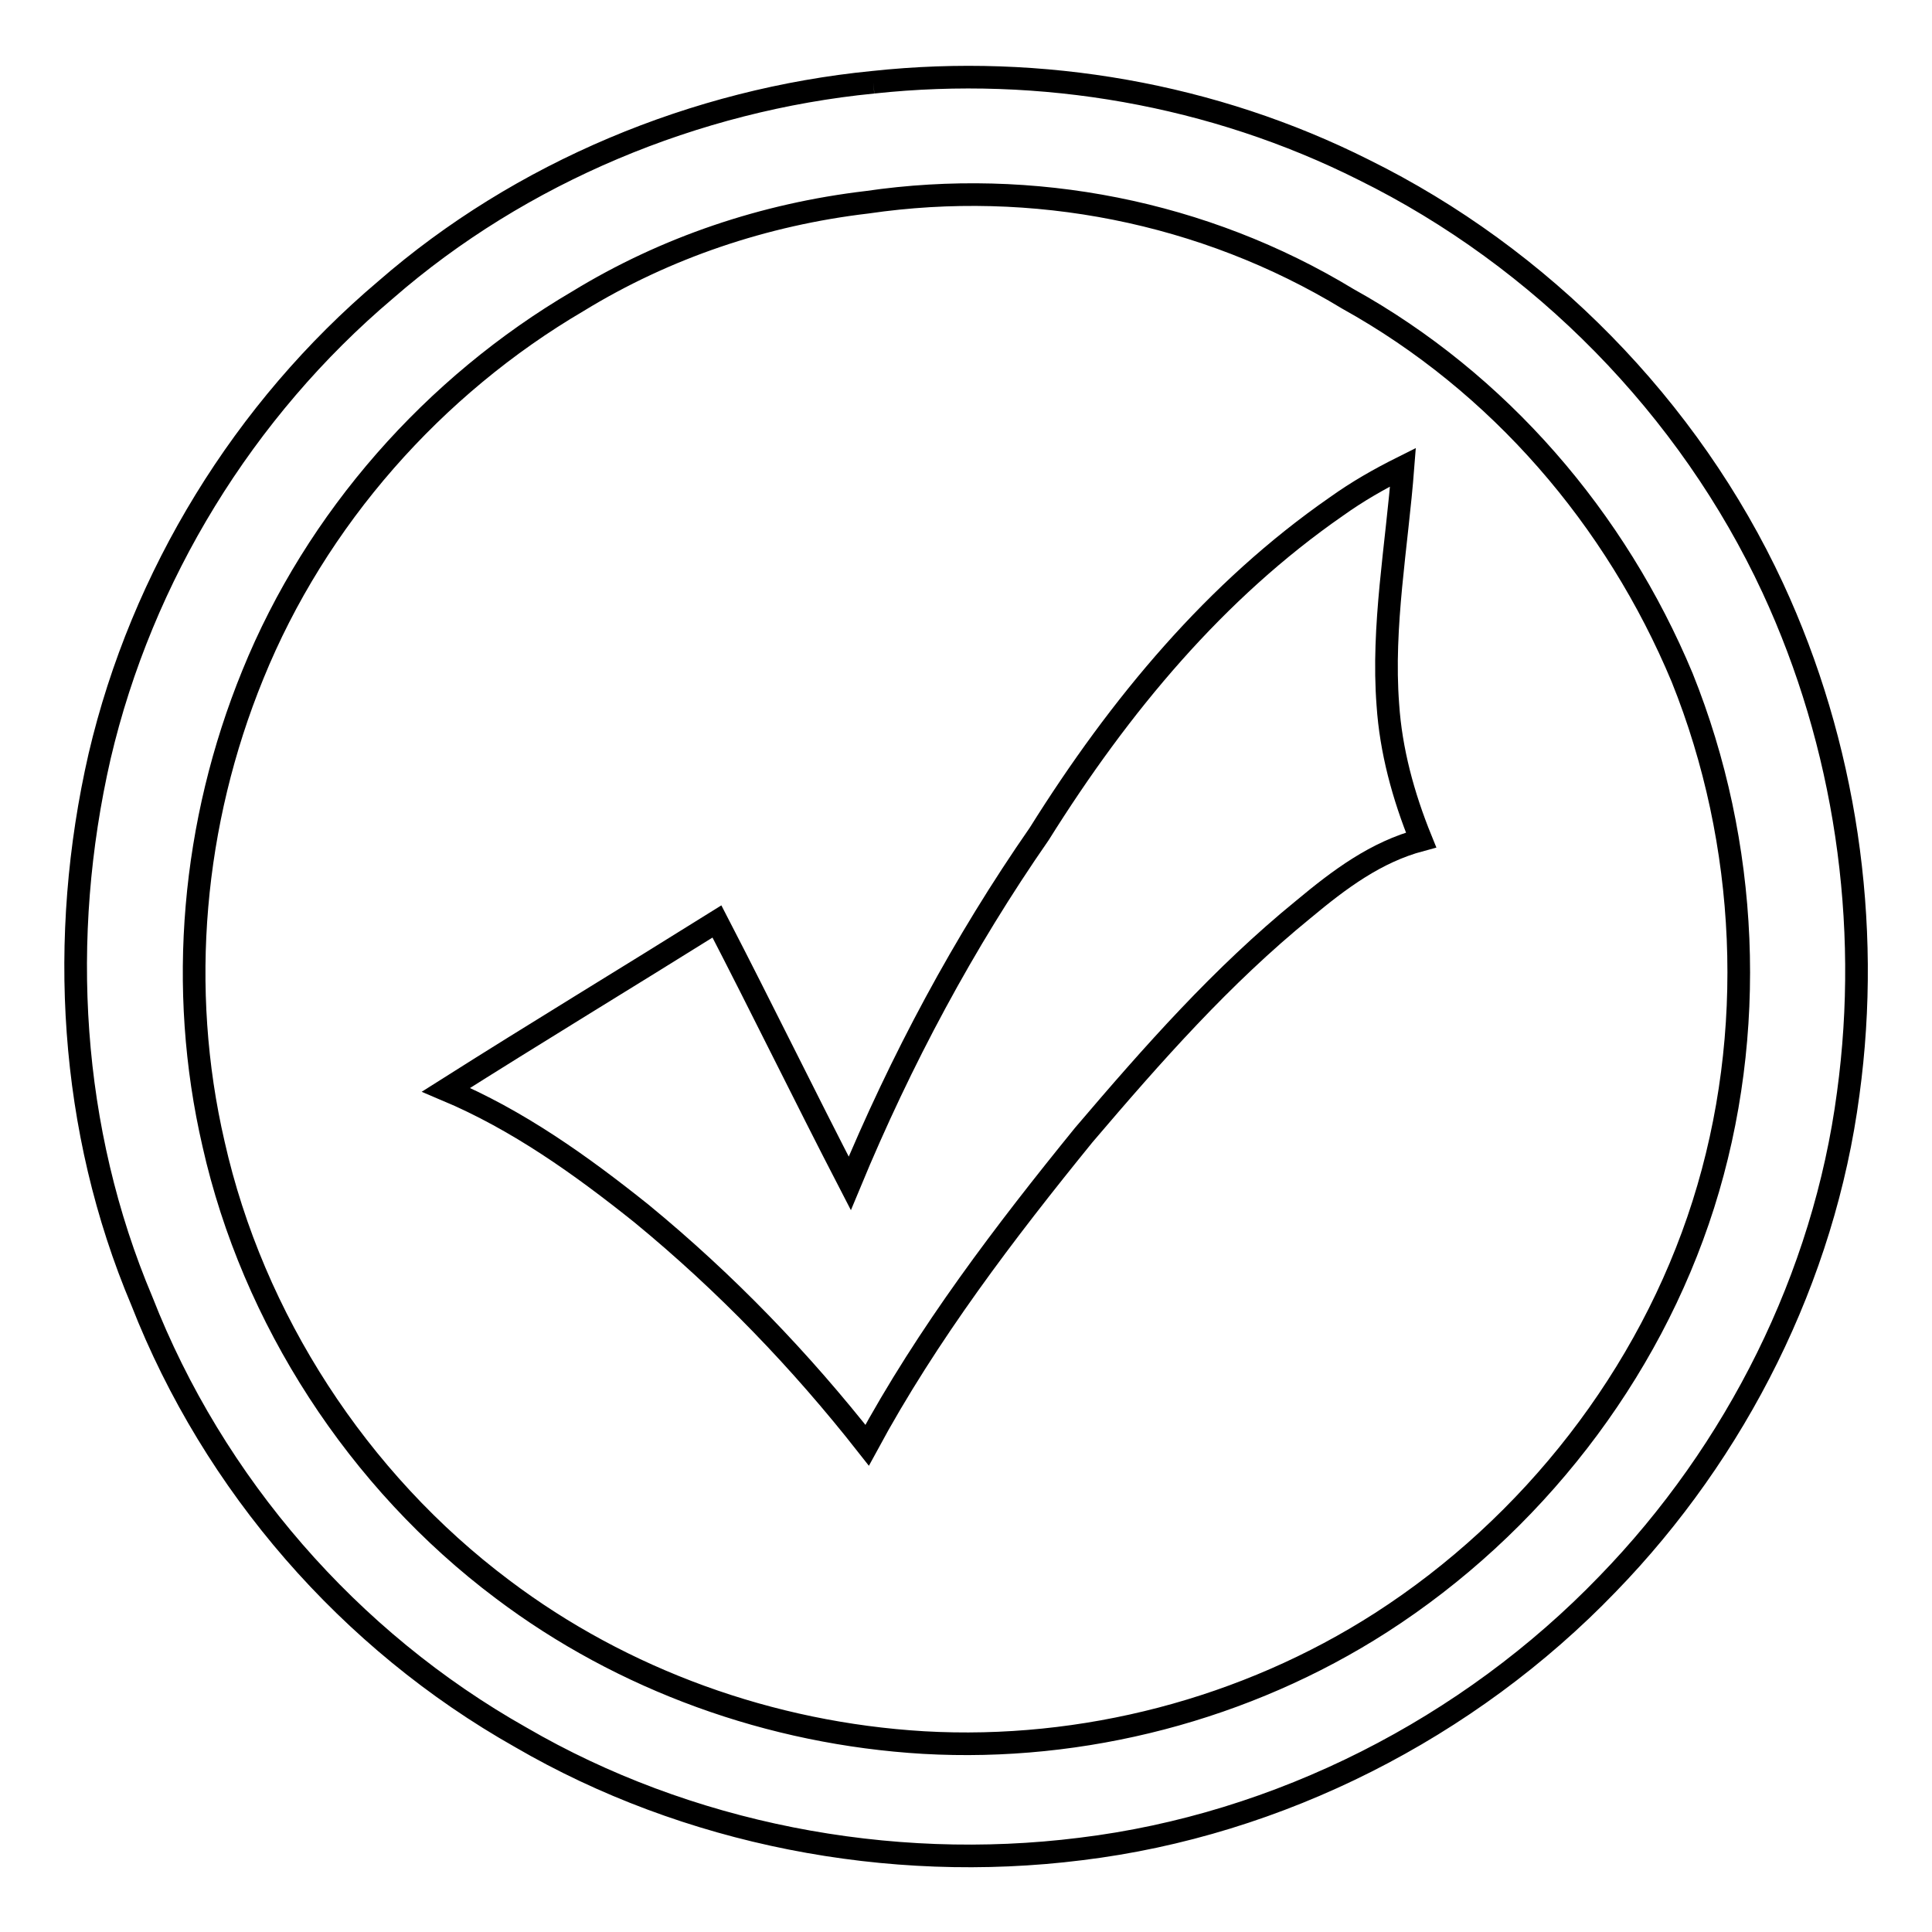 <?xml version="1.0" encoding="utf-8"?>
<!-- Svg Vector Icons : http://www.onlinewebfonts.com/icon -->
<!DOCTYPE svg PUBLIC "-//W3C//DTD SVG 1.1//EN" "http://www.w3.org/Graphics/SVG/1.1/DTD/svg11.dtd">
<svg version="1.1" xmlns="http://www.w3.org/2000/svg" xmlns:xlink="http://www.w3.org/1999/xlink" x="0px" y="0px" viewBox="0 0 256 256" enable-background="new 0 0 256 256" xml:space="preserve">
<g><g><path stroke-width="3" fill-opacity="0" stroke="#000000"  d="M115.7,10.9c22.3-2.4,45.1,1.6,65,11.6c23.5,11.6,43.1,31.5,54.2,55.4c9.6,20.7,13.1,44.3,10,67c-3.2,24.3-14.8,47.4-31.9,65c-18.4,19.1-43.5,31.9-69.8,35.1c-25.5,3.2-52.2-2-74.2-14.8c-22.7-12.8-40.7-33.5-50.2-57.8c-9.6-22.7-11.1-48.2-5.6-72.2c5.6-23.9,19.1-45.9,37.9-61.8C69,22.8,92.2,13.2,115.7,10.9 M114.9,26.8c-13.6,1.6-26.7,6-38.3,13.1C57.5,51.1,41.9,68.7,33.5,89.4c-8,19.6-10,41.5-5.2,62.2c5.2,23.1,19.1,44.6,38.3,59c15.9,12,35.5,19.1,55.8,20.3c21.1,1.2,42.7-4.4,60.6-15.9c19.9-12.8,35.5-32.7,42.7-55.4c7.2-22.7,6-47.9-2.8-69.8c-8.8-21.1-24.3-39.1-44.3-50.2C159.5,28,136.8,23.6,114.9,26.8z"/><path stroke-width="3" fill-opacity="0" stroke="#000000"  d="M177.1,67.1c2.8-2,5.6-3.6,8.8-5.2c-0.8,10.4-2.8,21.1-2,31.5c0.4,6,2,12,4.4,17.9c-6,1.6-10.8,5.2-15.6,9.2c-10.8,8.8-19.9,19.1-29.1,29.9c-10.4,12.8-20.7,26.3-28.7,41.1c-8.8-11.2-18.7-21.5-29.9-30.7c-8-6.4-16.4-12.4-25.9-16.4c12-7.6,23.9-14.8,35.9-22.3c6,11.6,11.6,23.1,17.6,34.7c6.8-16.4,15.1-31.9,25.1-46.3C148.4,93.4,161.1,78.2,177.1,67.1z"/></g></g>
</svg>